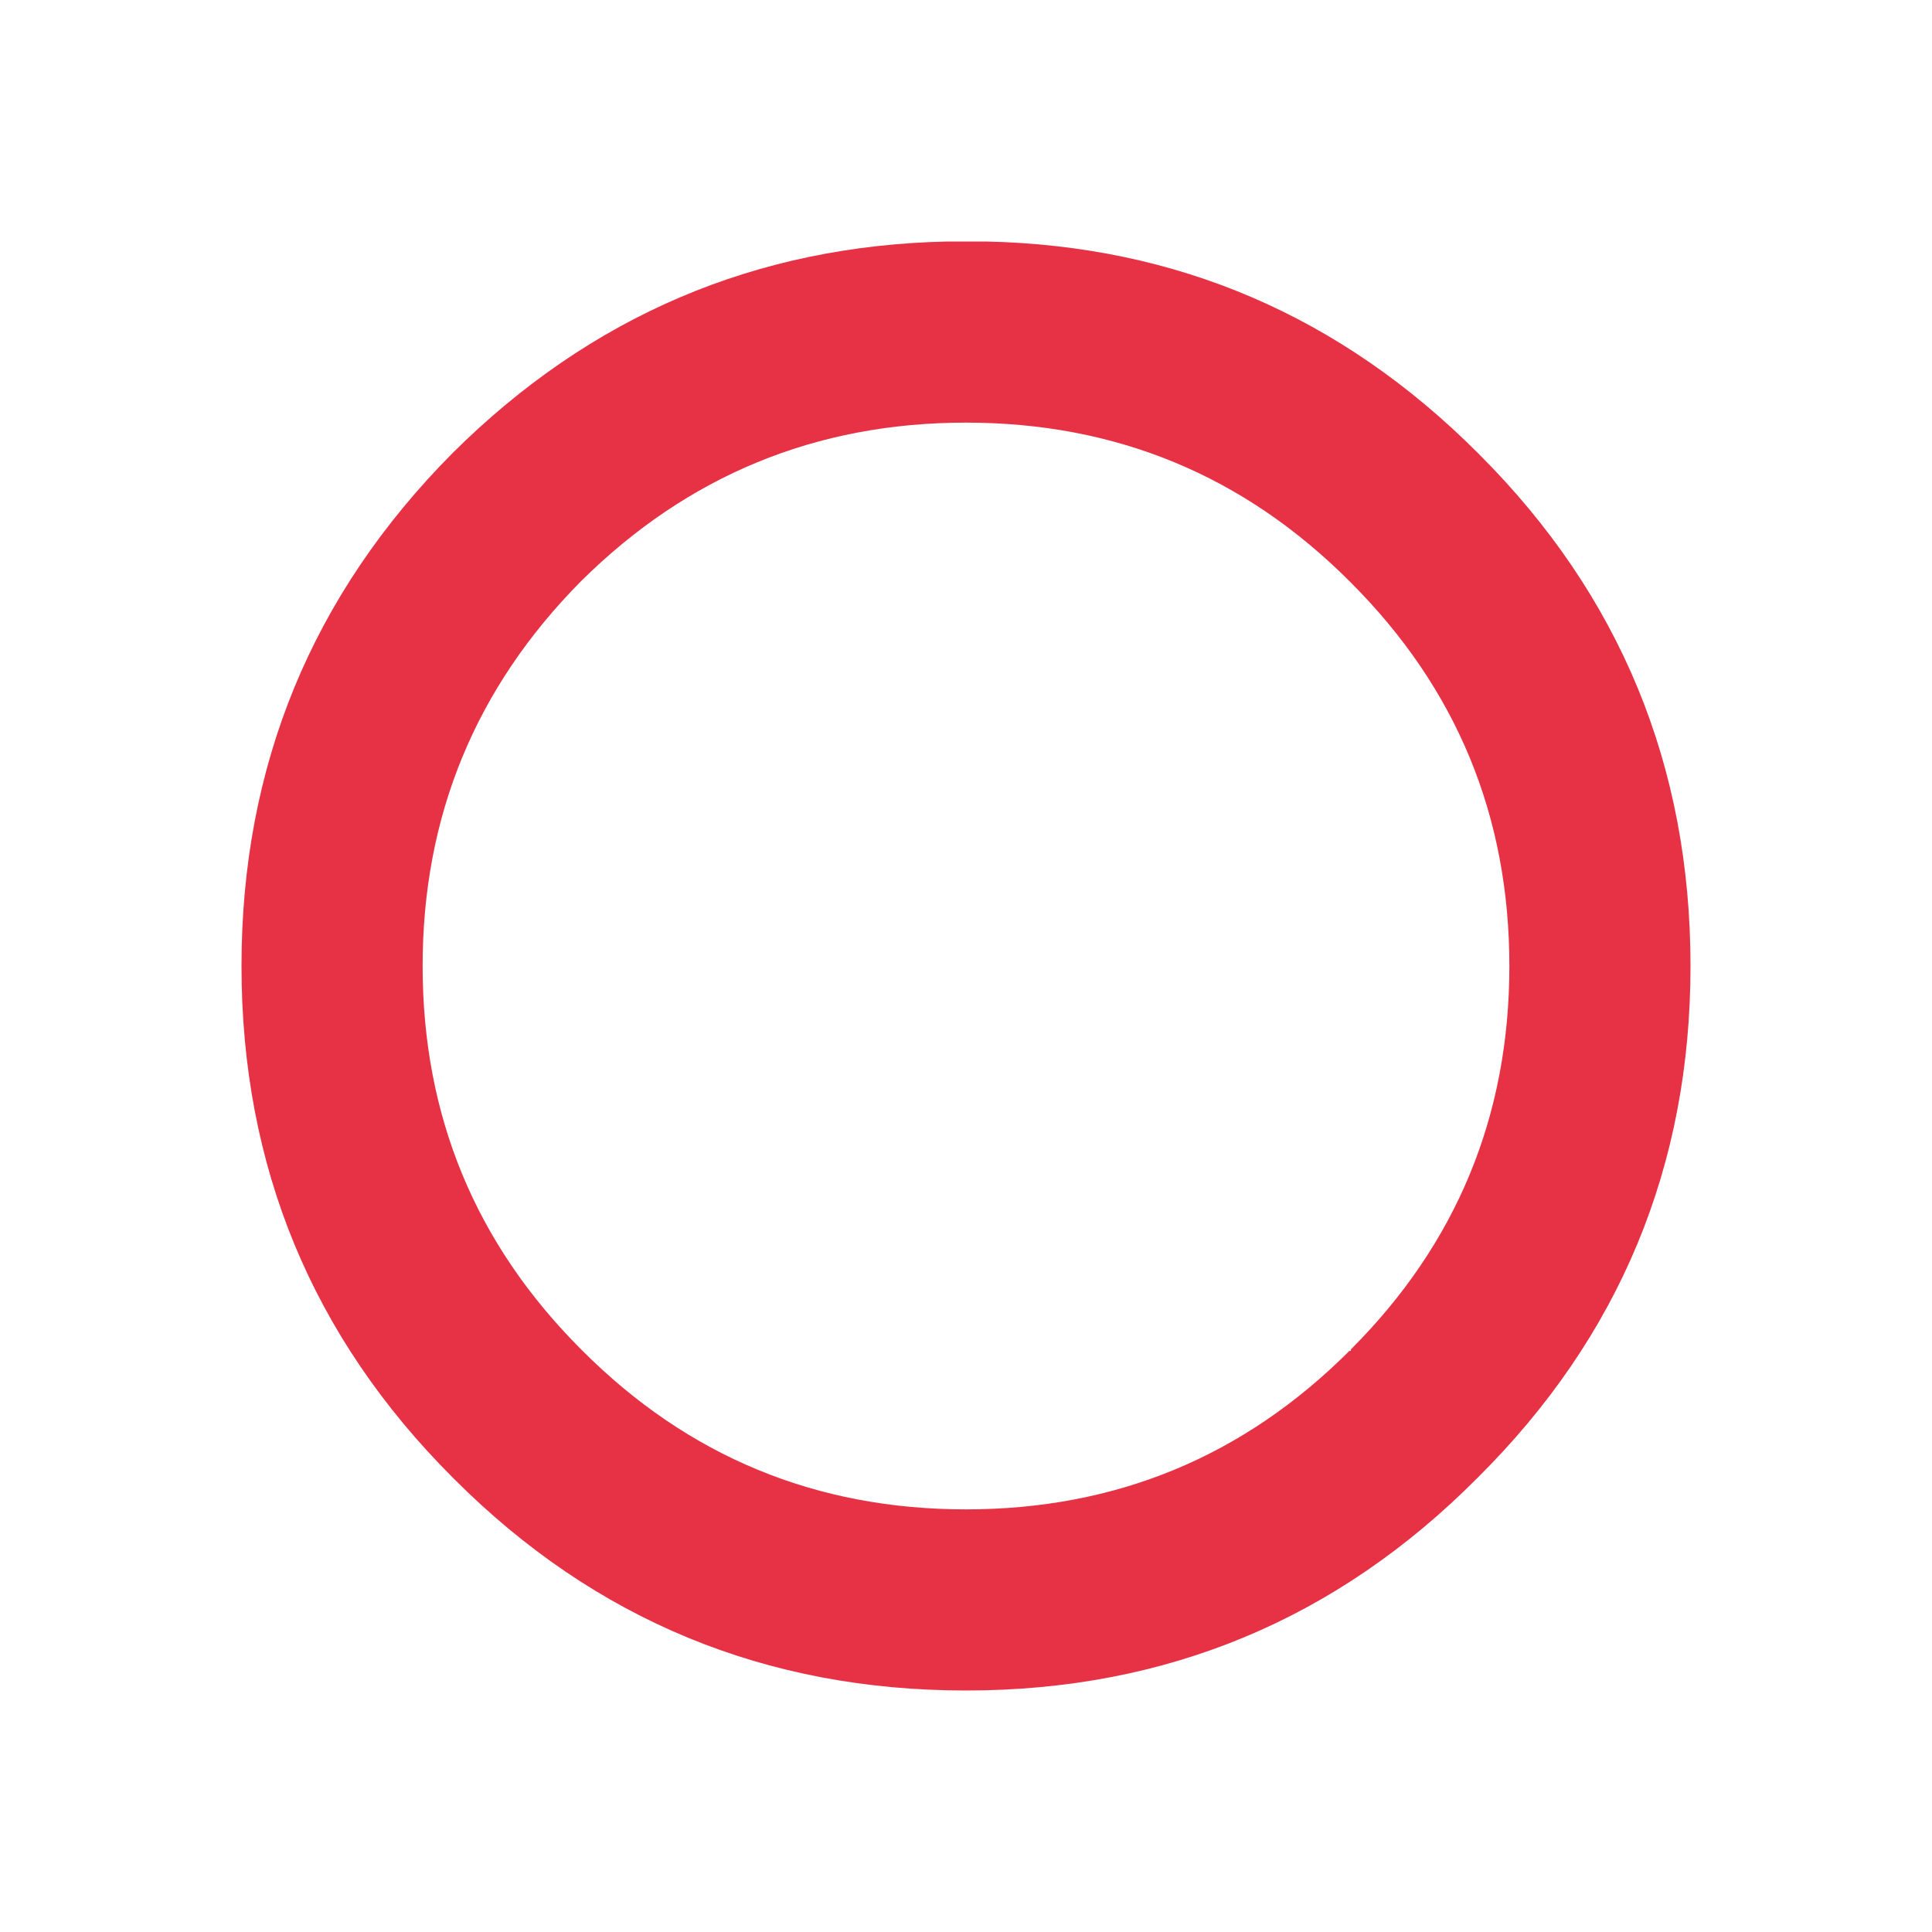 <svg width="64" height="64" xmlns="http://www.w3.org/2000/svg" xmlns:xlink="http://www.w3.org/1999/xlink">
  <defs/>
  <g>
    <path stroke="none" fill="#E73246" d="M48.95 48.95 Q41.95 56 32 56 22.05 56 15.05 49 L15 48.95 Q8 41.95 8 32 8 22.05 15 15 21.85 8.2 31.4 8 L32.65 8 Q42.15 8.2 48.95 15 L49 15.05 Q56 22.05 56 32 56 41.95 48.95 48.95 M44.75 44.75 L44.75 44.7 Q50 39.45 50 32 50 24.55 44.75 19.3 L44.7 19.25 Q39.45 14 32 14 24.55 14 19.25 19.25 14 24.55 14 32 14 39.45 19.25 44.7 L19.3 44.75 Q24.55 50 32 50 39.45 50 44.7 44.75 L44.75 44.75"/>
  </g>
</svg>
